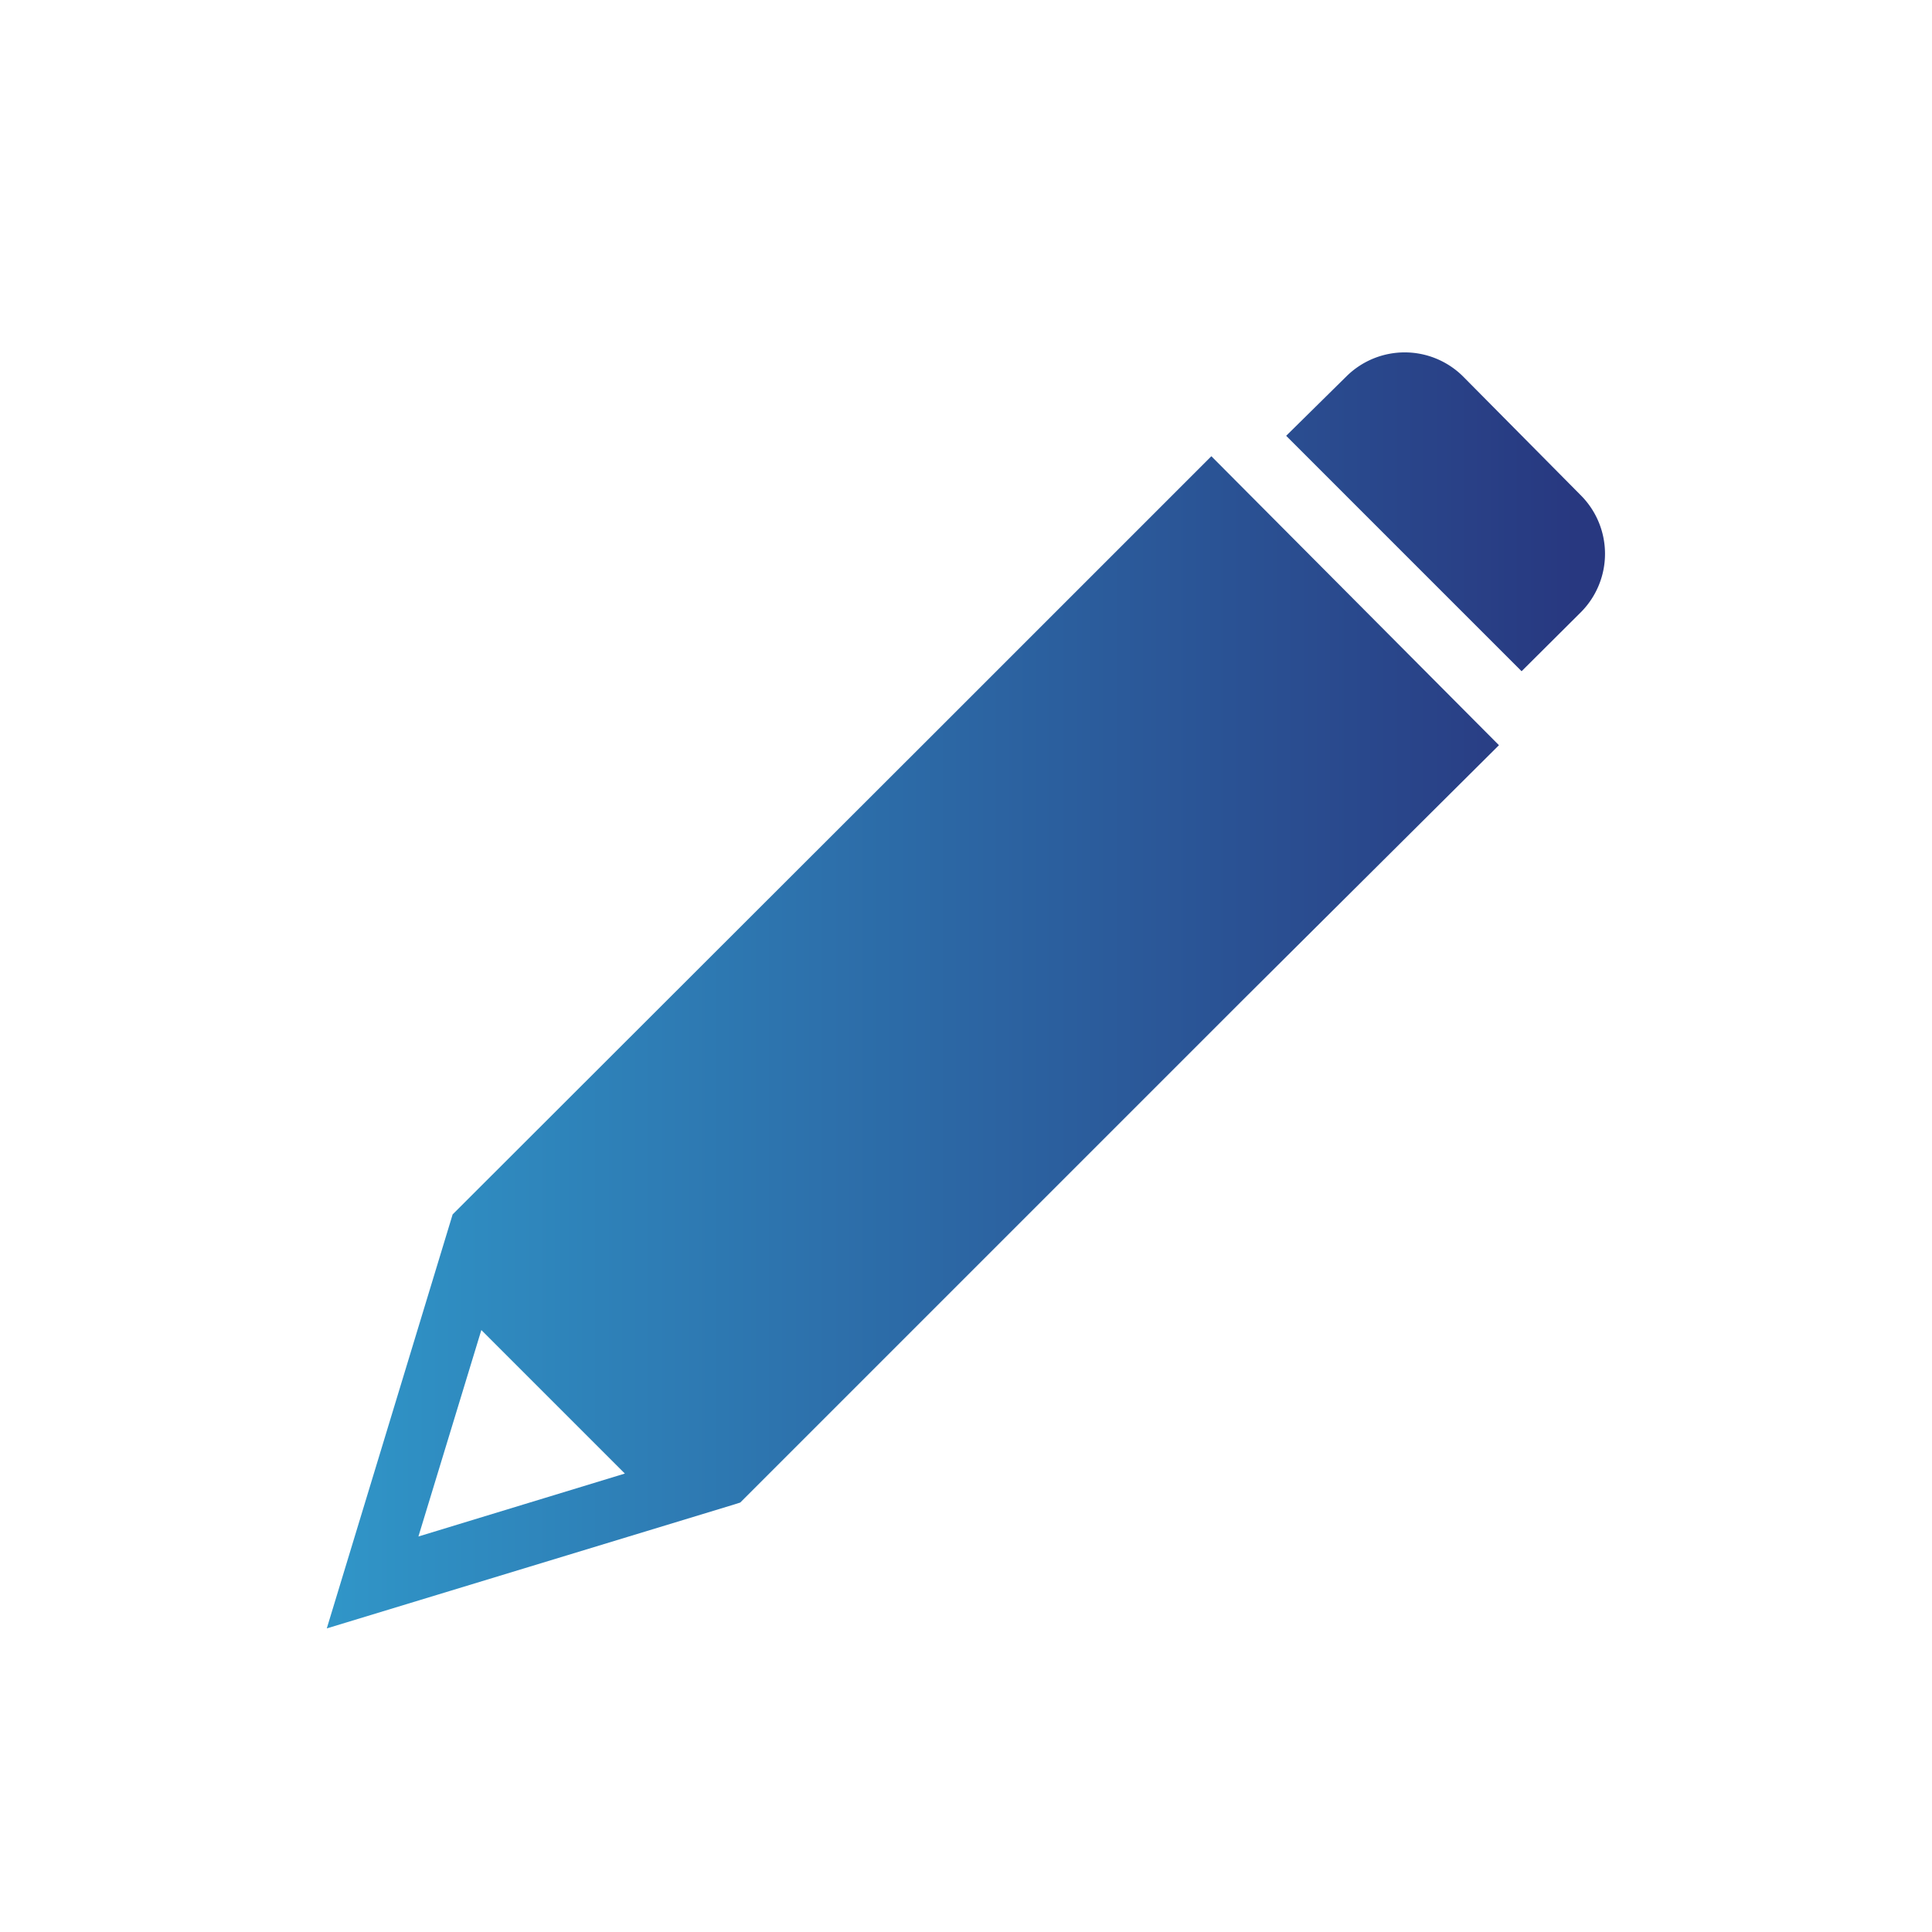 <svg xmlns="http://www.w3.org/2000/svg" xmlns:xlink="http://www.w3.org/1999/xlink" viewBox="0 0 70 70"><defs><style>.a{fill:none;}.b{fill:url(#a);}.c{fill:url(#b);}</style><linearGradient id="a" x1="11.16" y1="37.76" x2="57.15" y2="37.76" gradientUnits="userSpaceOnUse"><stop offset="0" stop-color="#3097c9"/><stop offset="1" stop-color="#283880"/></linearGradient><linearGradient id="b" x1="11.16" y1="18.54" x2="57.15" y2="18.54" xlink:href="#a"/></defs><title>アセット 18</title><rect class="a" width="70" height="70"/><path class="b" d="M26.82,54.44l.17-.17L44.61,36.65l.18-.18.18-.18L54.31,27h0L43.89,16.53h0l-9.33,9.33-.18.18-.18.18L16.4,44h0L11.84,59h0L26.6,54.51ZM15.16,55.67l2.28-7.48h0l5.2,5.2h0l-7.48,2.28Z"/><path class="c" d="M57.29,22.17a3,3,0,0,0,0-4.21L53,13.63a3,3,0,0,0-4.21,0L46.6,15.79h0l8.53,8.53h0Z"/></svg>